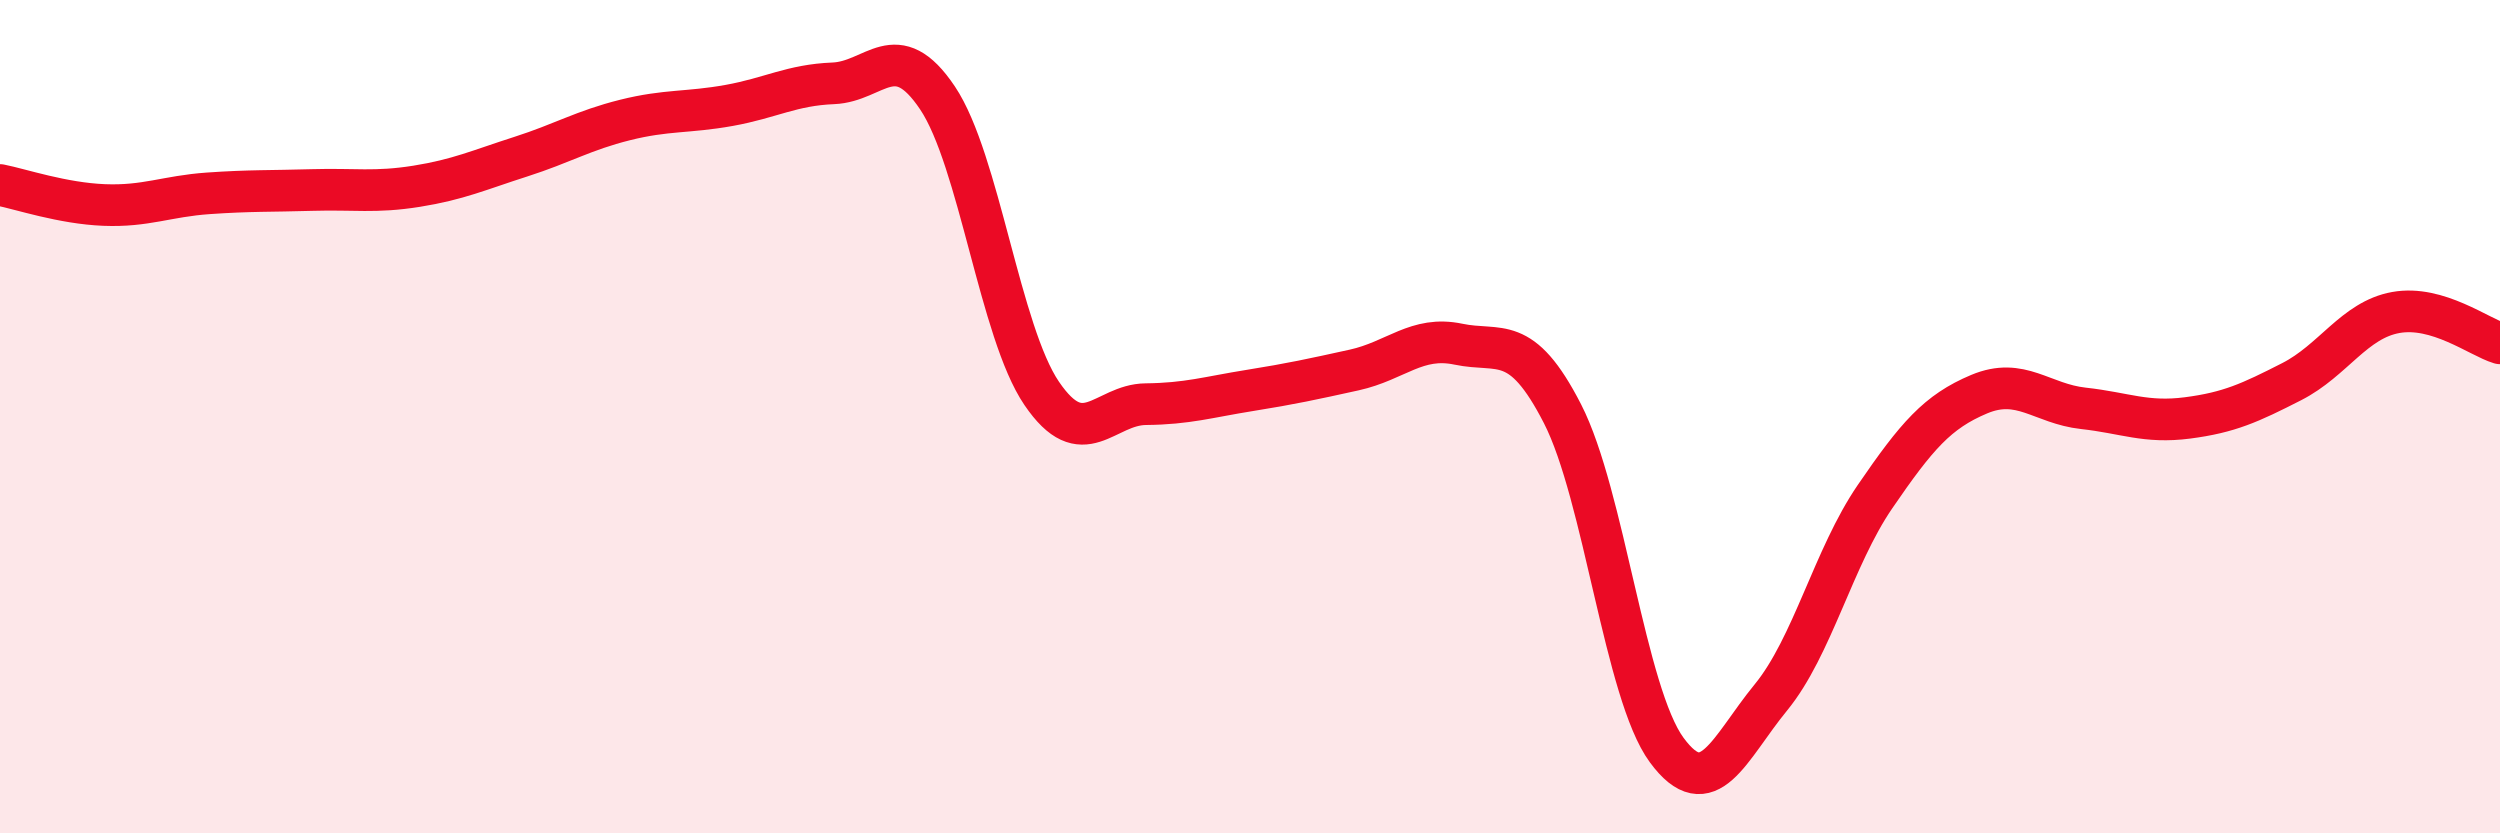 
    <svg width="60" height="20" viewBox="0 0 60 20" xmlns="http://www.w3.org/2000/svg">
      <path
        d="M 0,4.44 C 0.5,4.54 1.5,4.88 2.5,4.92 C 3.5,4.96 4,4.71 5,4.64 C 6,4.57 6.5,4.59 7.5,4.56 C 8.5,4.53 9,4.63 10,4.47 C 11,4.31 11.5,4.08 12.5,3.76 C 13.5,3.44 14,3.13 15,2.88 C 16,2.63 16.5,2.71 17.5,2.53 C 18.5,2.35 19,2.04 20,2 C 21,1.96 21.5,0.86 22.5,2.35 C 23.5,3.84 24,7.97 25,9.44 C 26,10.91 26.5,9.71 27.5,9.7 C 28.5,9.69 29,9.53 30,9.37 C 31,9.21 31.5,9.1 32.5,8.88 C 33.5,8.66 34,8.05 35,8.26 C 36,8.47 36.5,7.98 37.5,9.93 C 38.5,11.88 39,16.64 40,18 C 41,19.36 41.5,17.96 42.5,16.74 C 43.5,15.52 44,13.38 45,11.92 C 46,10.46 46.5,9.88 47.5,9.46 C 48.5,9.04 49,9.69 50,9.8 C 51,9.91 51.5,10.16 52.5,10.03 C 53.5,9.9 54,9.67 55,9.16 C 56,8.65 56.5,7.68 57.5,7.5 C 58.5,7.32 59.5,8.09 60,8.24L60 20L0 20Z"
        fill="#EB0A25"
        opacity="0.1"
        stroke-linecap="round"
        stroke-linejoin="round"
      />
      <path
        d="M 0,4.44 C 0.5,4.54 1.5,4.88 2.5,4.92 C 3.5,4.96 4,4.71 5,4.64 C 6,4.57 6.5,4.59 7.5,4.56 C 8.5,4.53 9,4.63 10,4.47 C 11,4.31 11.5,4.08 12.5,3.76 C 13.5,3.44 14,3.13 15,2.88 C 16,2.63 16.5,2.71 17.5,2.53 C 18.5,2.35 19,2.04 20,2 C 21,1.96 21.5,0.86 22.5,2.35 C 23.5,3.84 24,7.97 25,9.44 C 26,10.91 26.5,9.71 27.5,9.7 C 28.5,9.69 29,9.53 30,9.37 C 31,9.21 31.5,9.1 32.5,8.88 C 33.5,8.66 34,8.05 35,8.26 C 36,8.47 36.5,7.98 37.5,9.93 C 38.5,11.88 39,16.64 40,18 C 41,19.36 41.5,17.96 42.5,16.74 C 43.5,15.52 44,13.38 45,11.92 C 46,10.46 46.5,9.88 47.5,9.46 C 48.5,9.04 49,9.69 50,9.8 C 51,9.91 51.5,10.16 52.5,10.03 C 53.5,9.9 54,9.67 55,9.16 C 56,8.65 56.5,7.68 57.5,7.5 C 58.5,7.32 59.5,8.09 60,8.24"
        stroke="#EB0A25"
        stroke-width="1"
        fill="none"
        stroke-linecap="round"
        stroke-linejoin="round"
      />
    </svg>
  